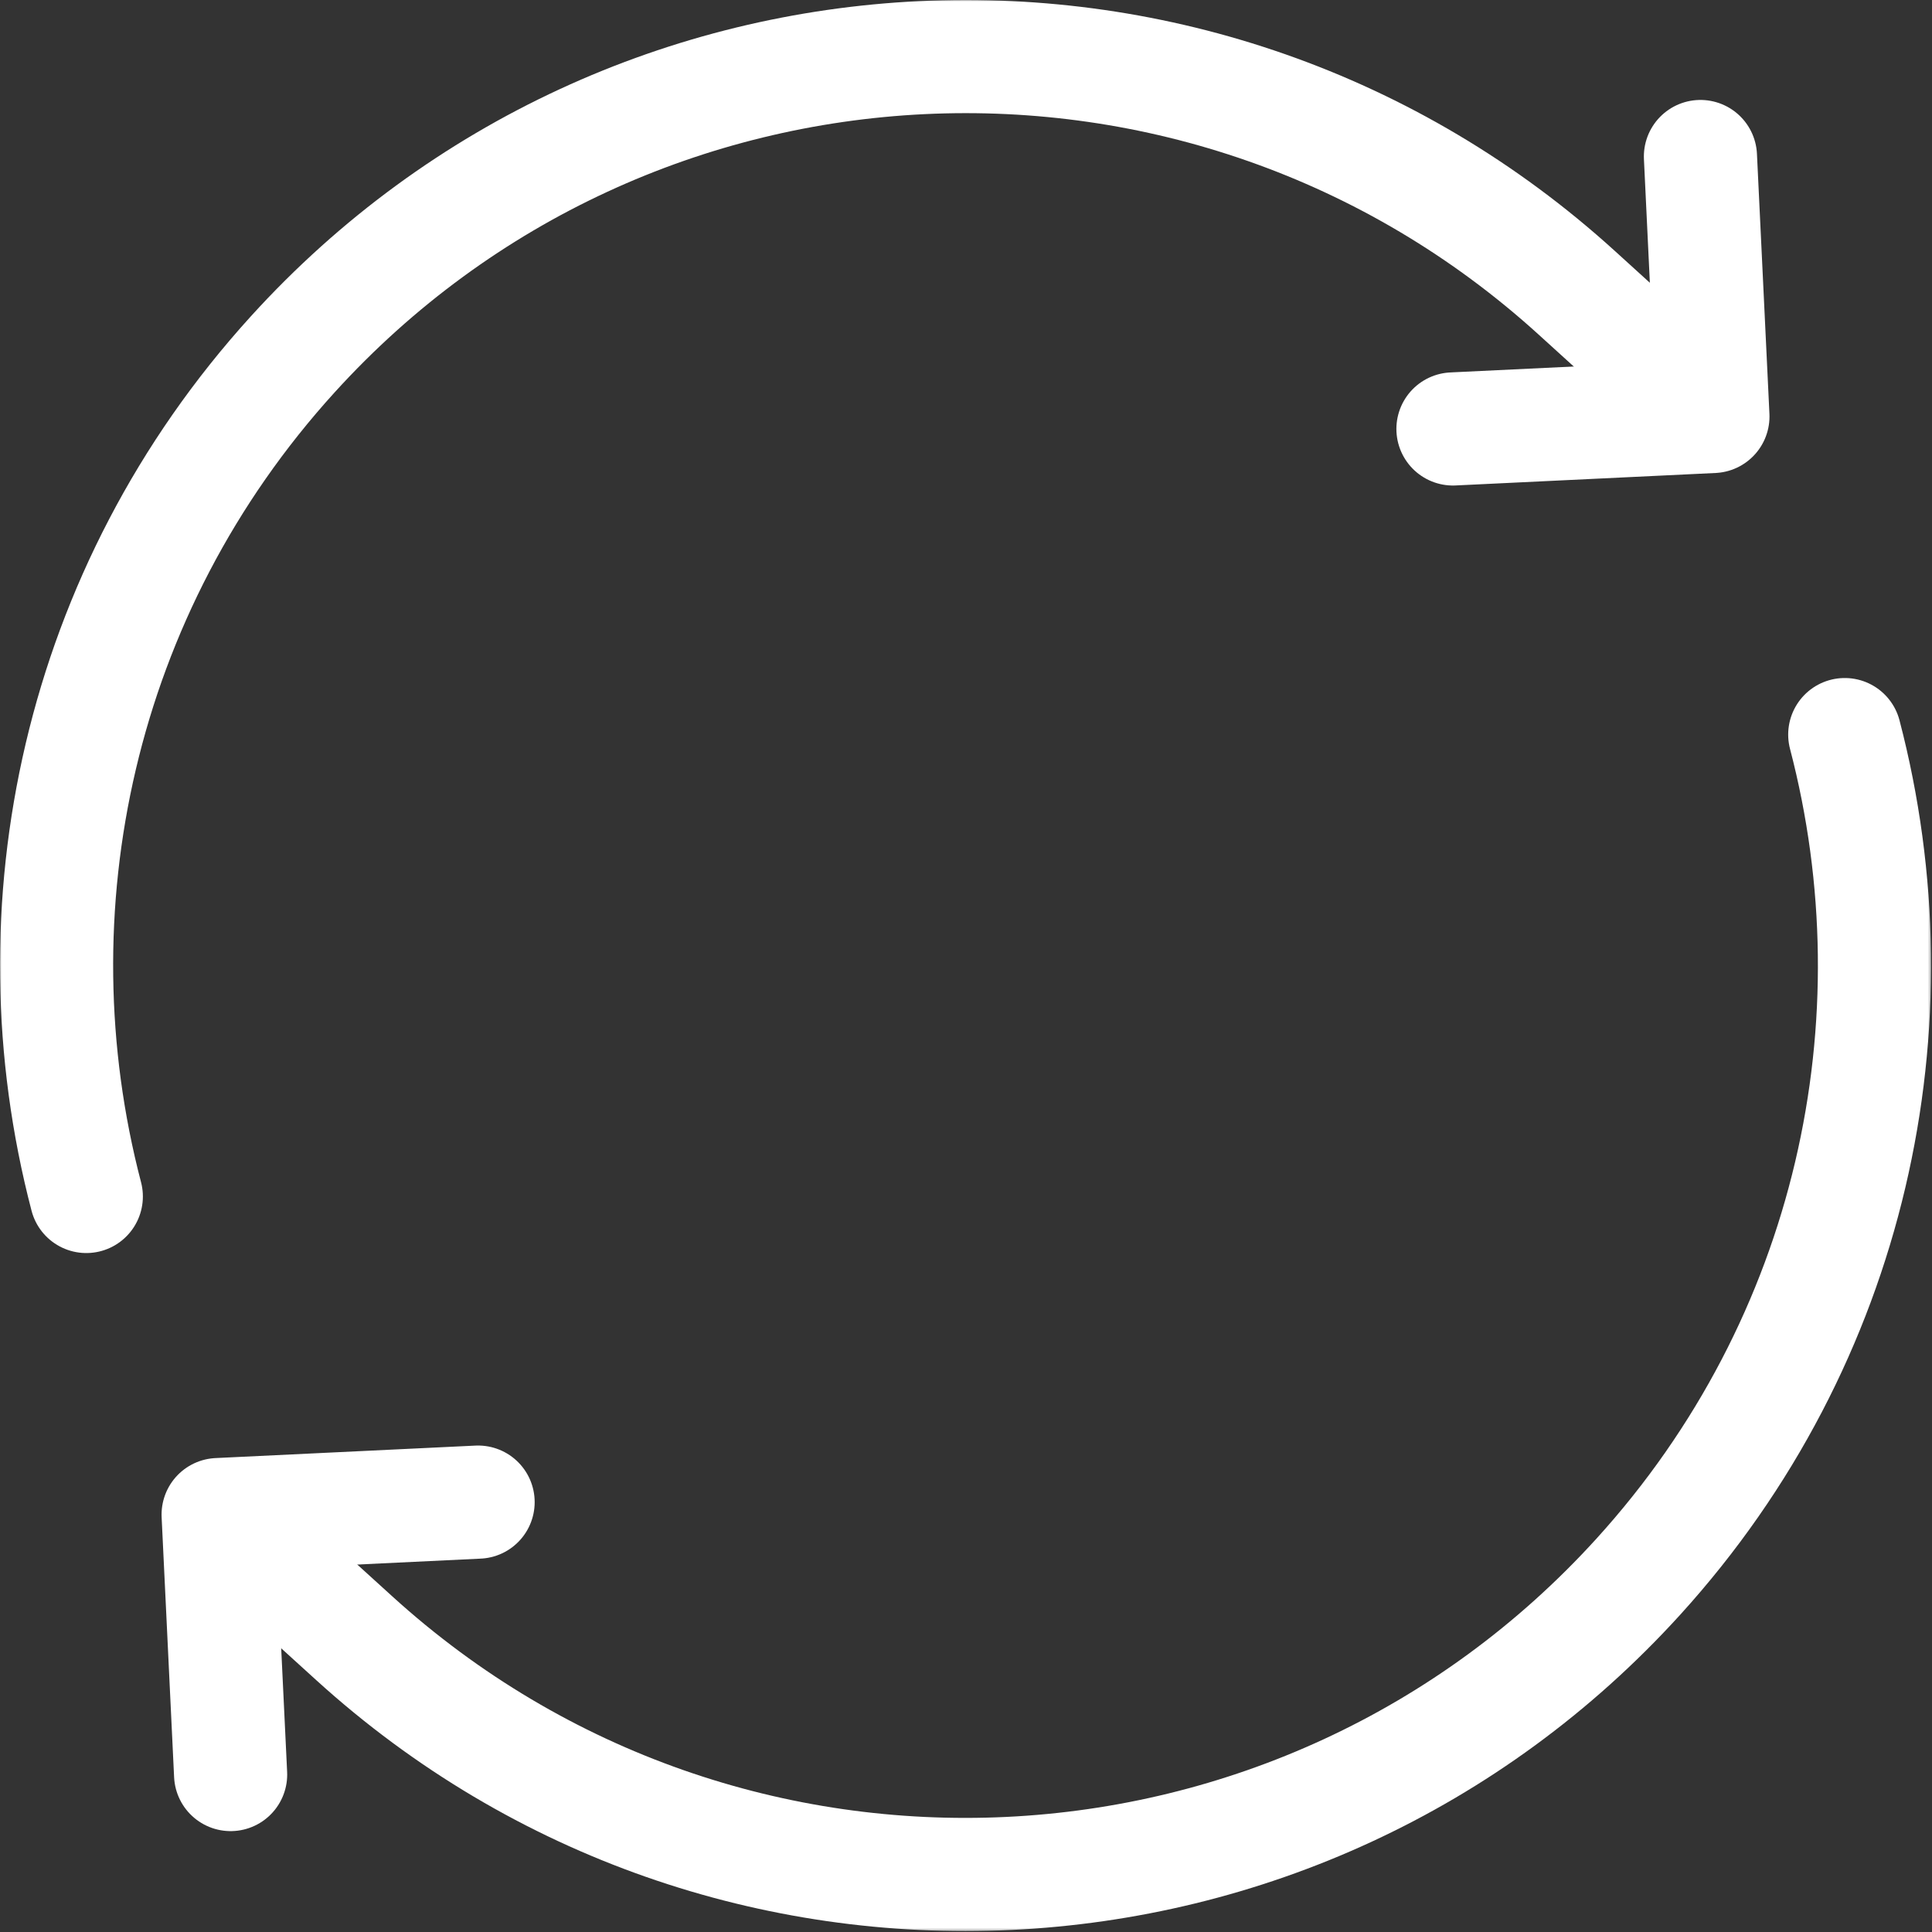 <?xml version="1.0" encoding="UTF-8"?> <svg xmlns="http://www.w3.org/2000/svg" width="683" height="683" viewBox="0 0 683 683" fill="none"><rect x="0" y="0" width="683" height="683" fill="#333333" stroke="none"/><mask id="mask0_6_591" style="mask-type:luminance" maskUnits="userSpaceOnUse" x="0" y="0" width="683" height="683"><path d="M0 6.10352e-05H682.667V682.667H0V6.10352e-05Z" fill="white"></path></mask><g mask="url(#mask0_6_591)"><path d="M30.508 422.975C3.925 321.381 27.61 208.799 103.486 125.272C222.813 -6.087 426.036 -15.841 557.394 103.487L587.11 130.48" stroke="white" stroke-width="40" stroke-miterlimit="10" stroke-linecap="round" stroke-linejoin="round"></path><path d="M652.158 259.692C678.741 361.285 655.056 473.868 579.18 557.395C459.853 688.753 256.63 698.508 125.272 579.18L88.401 545.687" stroke="white" stroke-width="40" stroke-miterlimit="10" stroke-linecap="round" stroke-linejoin="round"></path><path d="M601.139 55.332L605.549 147.23L513.651 151.641" stroke="white" stroke-width="40" stroke-miterlimit="10" stroke-linecap="round" stroke-linejoin="round"></path><path d="M81.528 627.335L77.117 535.436L169.016 531.026" stroke="white" stroke-width="40" stroke-miterlimit="10" stroke-linecap="round" stroke-linejoin="round"></path></g></svg> 